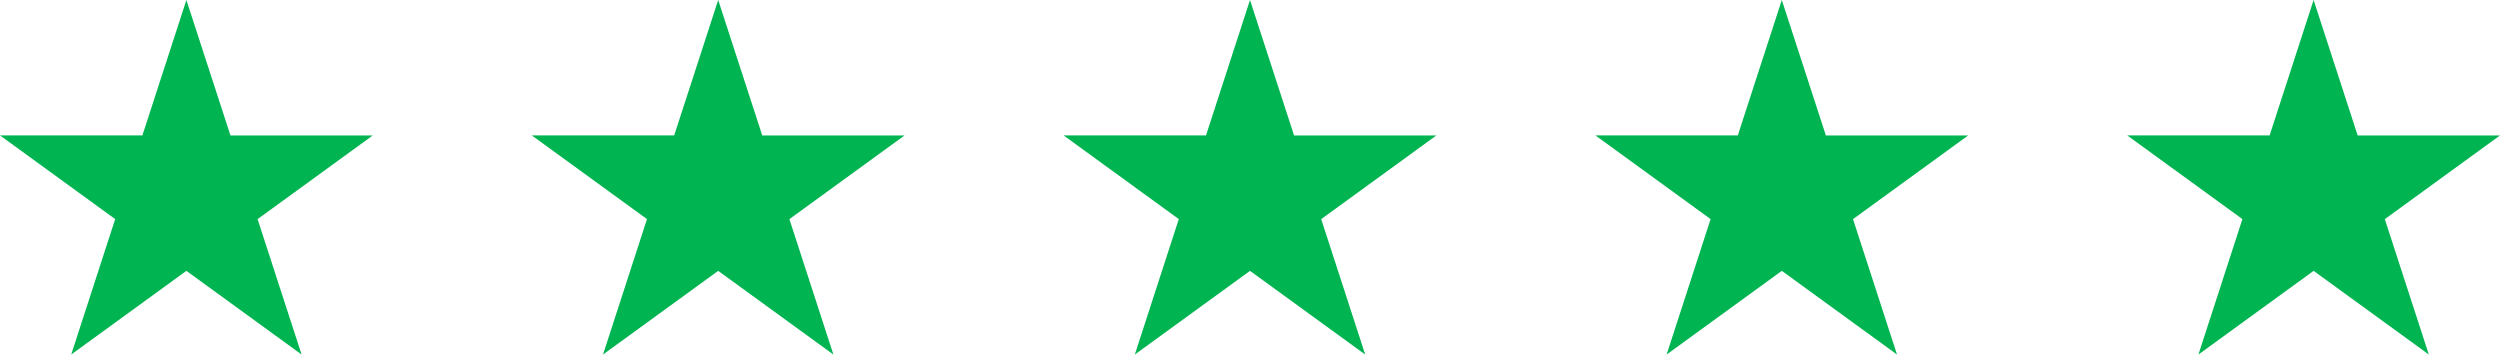 <svg xmlns="http://www.w3.org/2000/svg" width="126.926" height="18" viewBox="0 0 126.926 18">
  <g id="Group_4419" data-name="Group 4419" transform="translate(-843 -8749.839)">
    <path id="Path_1757" data-name="Path 1757" d="M9.463,0,7.229,6.875H0l5.848,4.249L3.615,18l5.848-4.249L15.312,18l-2.234-6.875,5.848-4.249H11.7Z" transform="translate(924 8749.839)" fill="#00b451"/>
    <path id="Path_2354" data-name="Path 2354" d="M9.463,0,7.229,6.875H0l5.848,4.249L3.615,18l5.848-4.249L15.312,18l-2.234-6.875,5.848-4.249H11.7Z" transform="translate(951 8749.839)" fill="#00b451"/>
    <path id="Path_2351" data-name="Path 2351" d="M9.463,0,7.229,6.875H0l5.848,4.249L3.615,18l5.848-4.249L15.312,18l-2.234-6.875,5.848-4.249H11.7Z" transform="translate(897 8749.839)" fill="#00b451"/>
    <path id="Path_2352" data-name="Path 2352" d="M9.463,0,7.229,6.875H0l5.848,4.249L3.615,18l5.848-4.249L15.312,18l-2.234-6.875,5.848-4.249H11.7Z" transform="translate(870 8749.839)" fill="#00b451"/>
    <path id="Path_2353" data-name="Path 2353" d="M9.463,0,7.229,6.875H0l5.848,4.249L3.615,18l5.848-4.249L15.312,18l-2.234-6.875,5.848-4.249H11.7Z" transform="translate(843 8749.839)" fill="#00b451"/>
  </g>
</svg>
